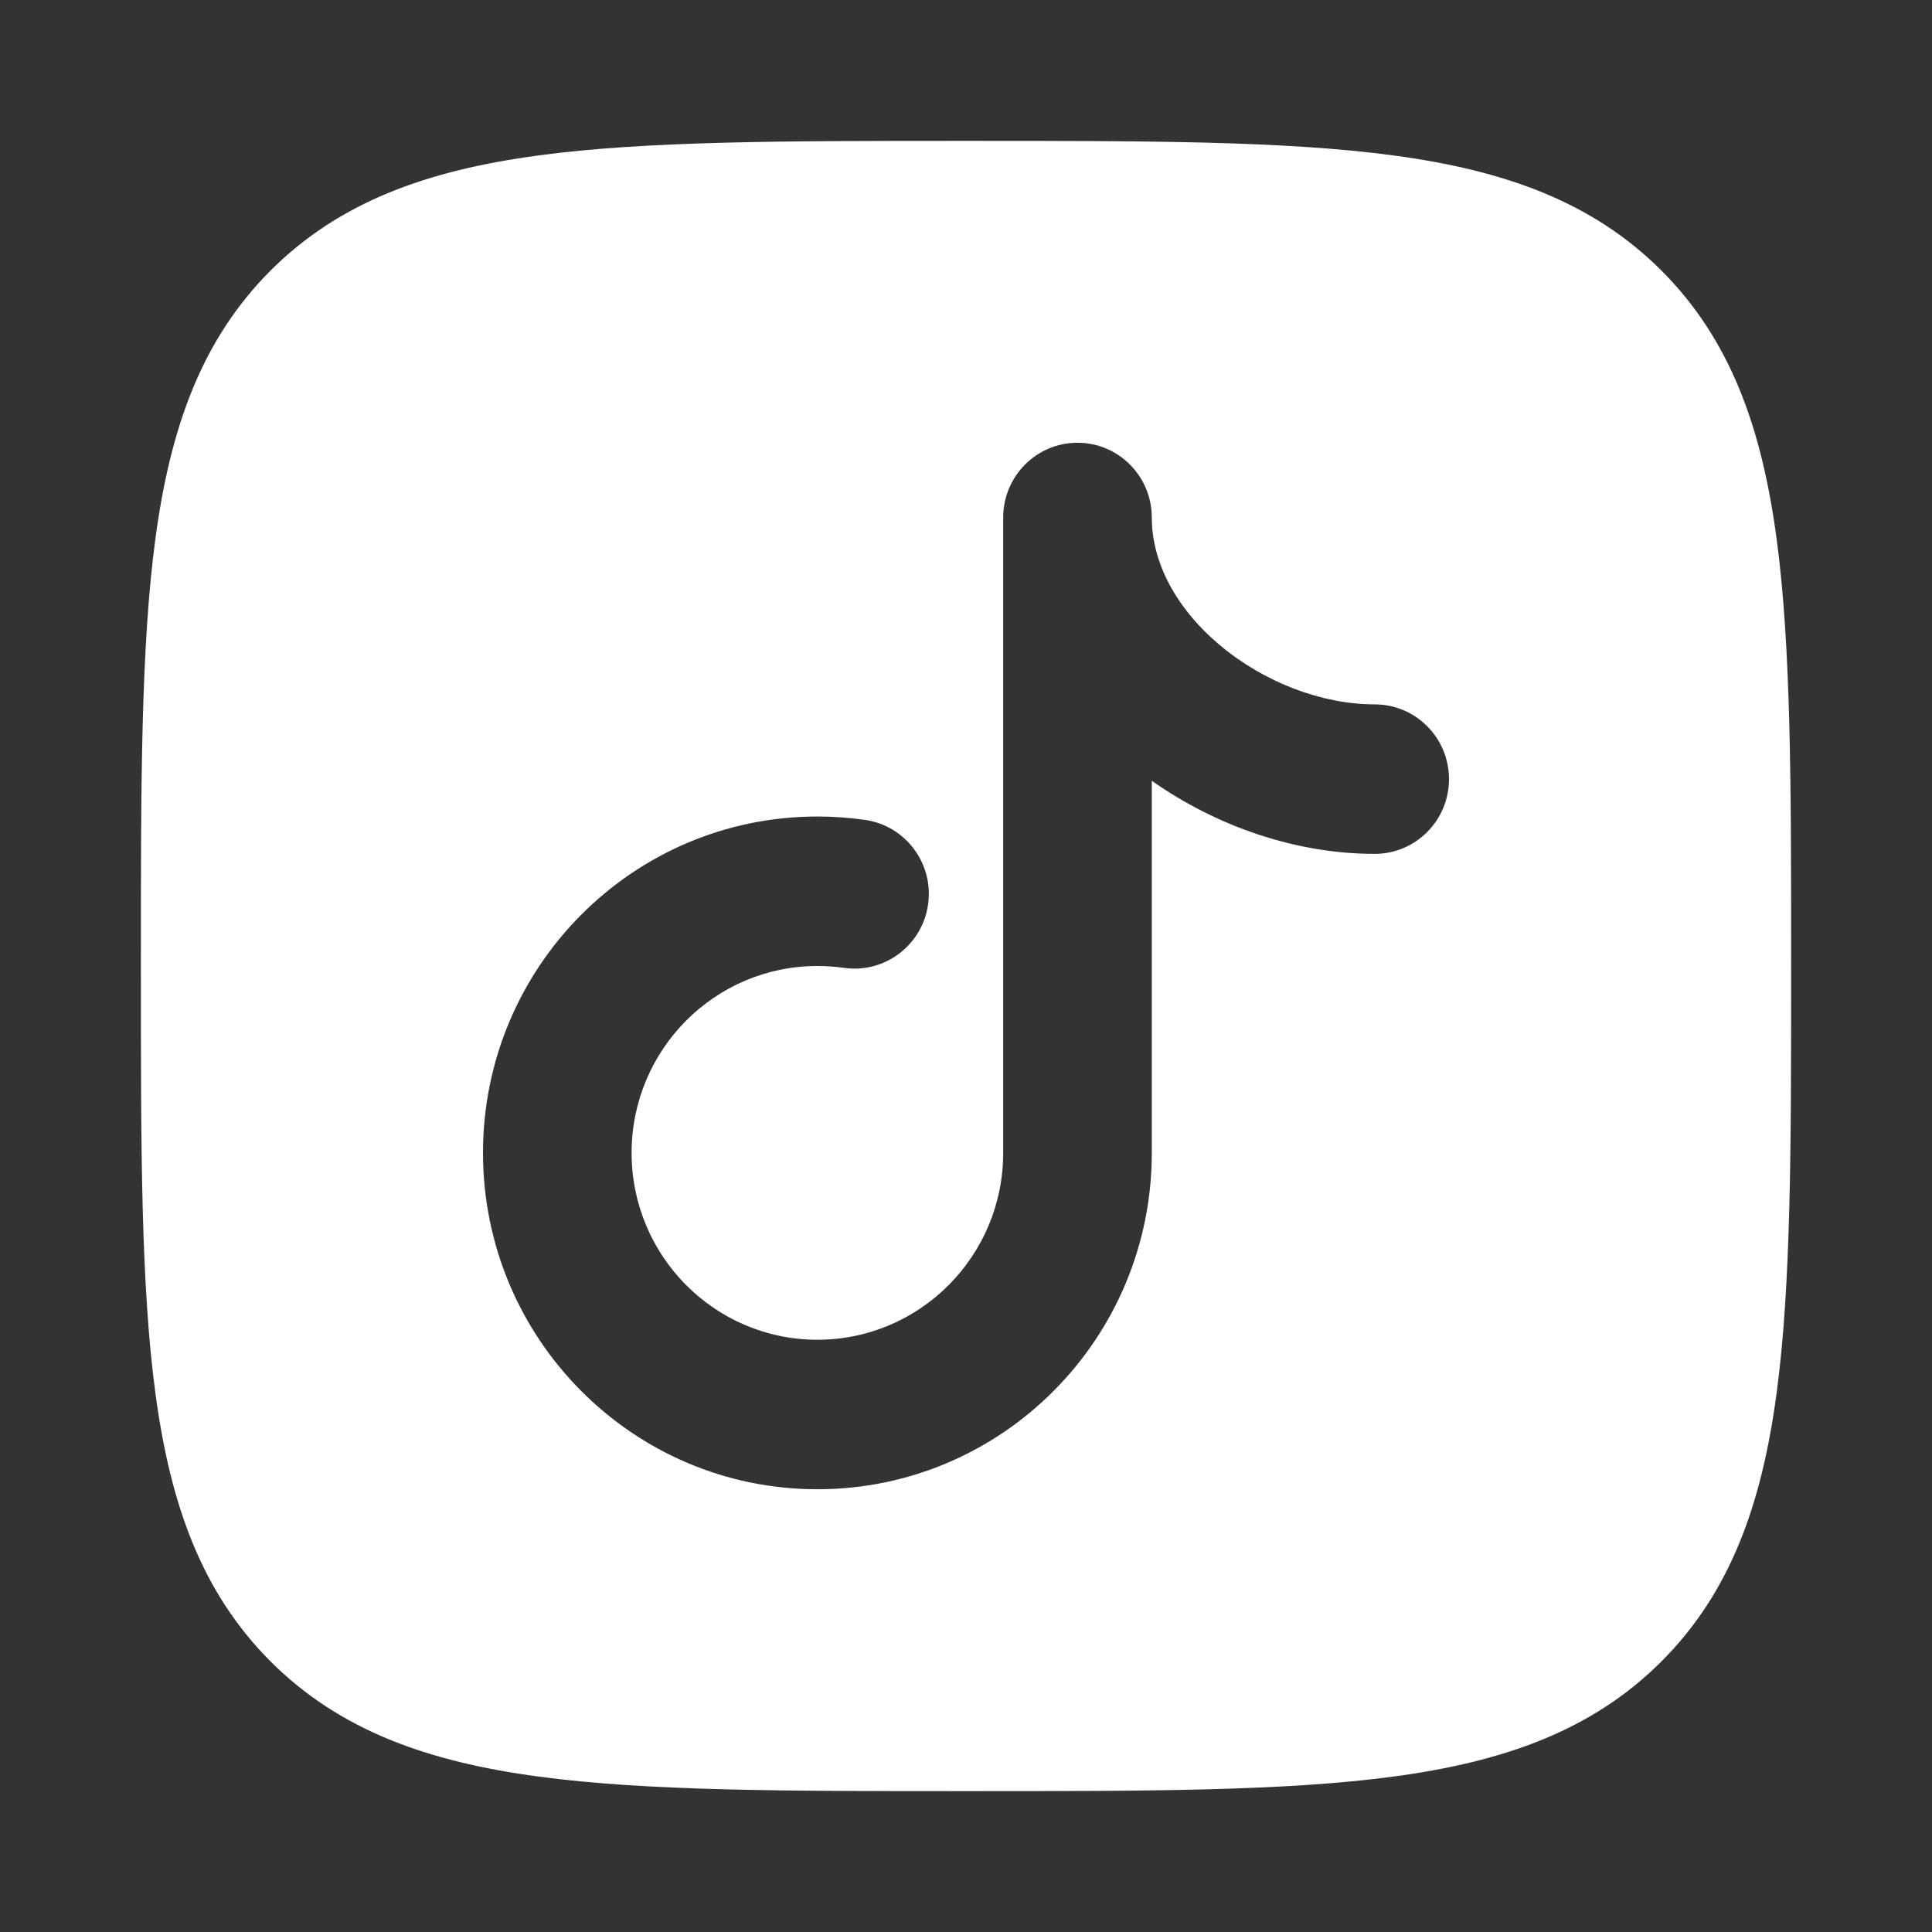 <svg width="24" height="24" viewBox="0 0 24 24" fill="none" xmlns="http://www.w3.org/2000/svg">
<rect x="0" y="0" width="24" height="24" fill="#333333" stroke="none"/>
<path d="M12.058 22.25C14.248 22.25 15.968 22.25 17.311 22.069C18.688 21.884 19.78 21.497 20.639 20.639C21.497 19.78 21.884 18.688 22.069 17.311C22.25 15.968 22.25 14.248 22.25 12.058V11.942C22.25 9.752 22.25 8.032 22.069 6.688C21.884 5.312 21.497 4.22 20.639 3.361C19.78 2.503 18.688 2.116 17.311 1.931C15.968 1.75 14.248 1.75 12.058 1.75H11.942C9.752 1.75 8.032 1.75 6.688 1.931C5.312 2.116 4.22 2.503 3.361 3.361C2.503 4.22 2.116 5.312 1.931 6.688C1.75 8.032 1.75 9.752 1.75 11.942V12.058C1.75 14.248 1.75 15.968 1.931 17.311C2.116 18.688 2.503 19.78 3.361 20.639C4.22 21.497 5.312 21.884 6.688 22.069C8.032 22.25 9.752 22.25 11.942 22.25H12.058ZM10.154 18.5C7.86 18.5 6 16.629 6 14.321C6 12.014 7.86 10.143 10.154 10.143C10.355 10.143 10.552 10.158 10.746 10.185C11.251 10.258 11.601 10.728 11.529 11.235C11.457 11.743 10.989 12.096 10.484 12.023C10.377 12.008 10.267 12 10.154 12C8.88 12 7.846 13.039 7.846 14.321C7.846 15.603 8.88 16.643 10.154 16.643C11.429 16.642 12.462 15.603 12.462 14.321V6.429C12.462 5.916 12.875 5.5 13.385 5.5C13.895 5.5 14.308 5.916 14.308 6.429C14.308 6.982 14.604 7.552 15.153 8.014C15.703 8.476 16.421 8.75 17.077 8.75C17.587 8.75 18 9.166 18 9.679C18 10.191 17.587 10.607 17.077 10.607C16.093 10.607 15.107 10.262 14.308 9.699V14.321C14.308 16.629 12.448 18.5 10.154 18.5Z" fill="white"/>
</svg>
